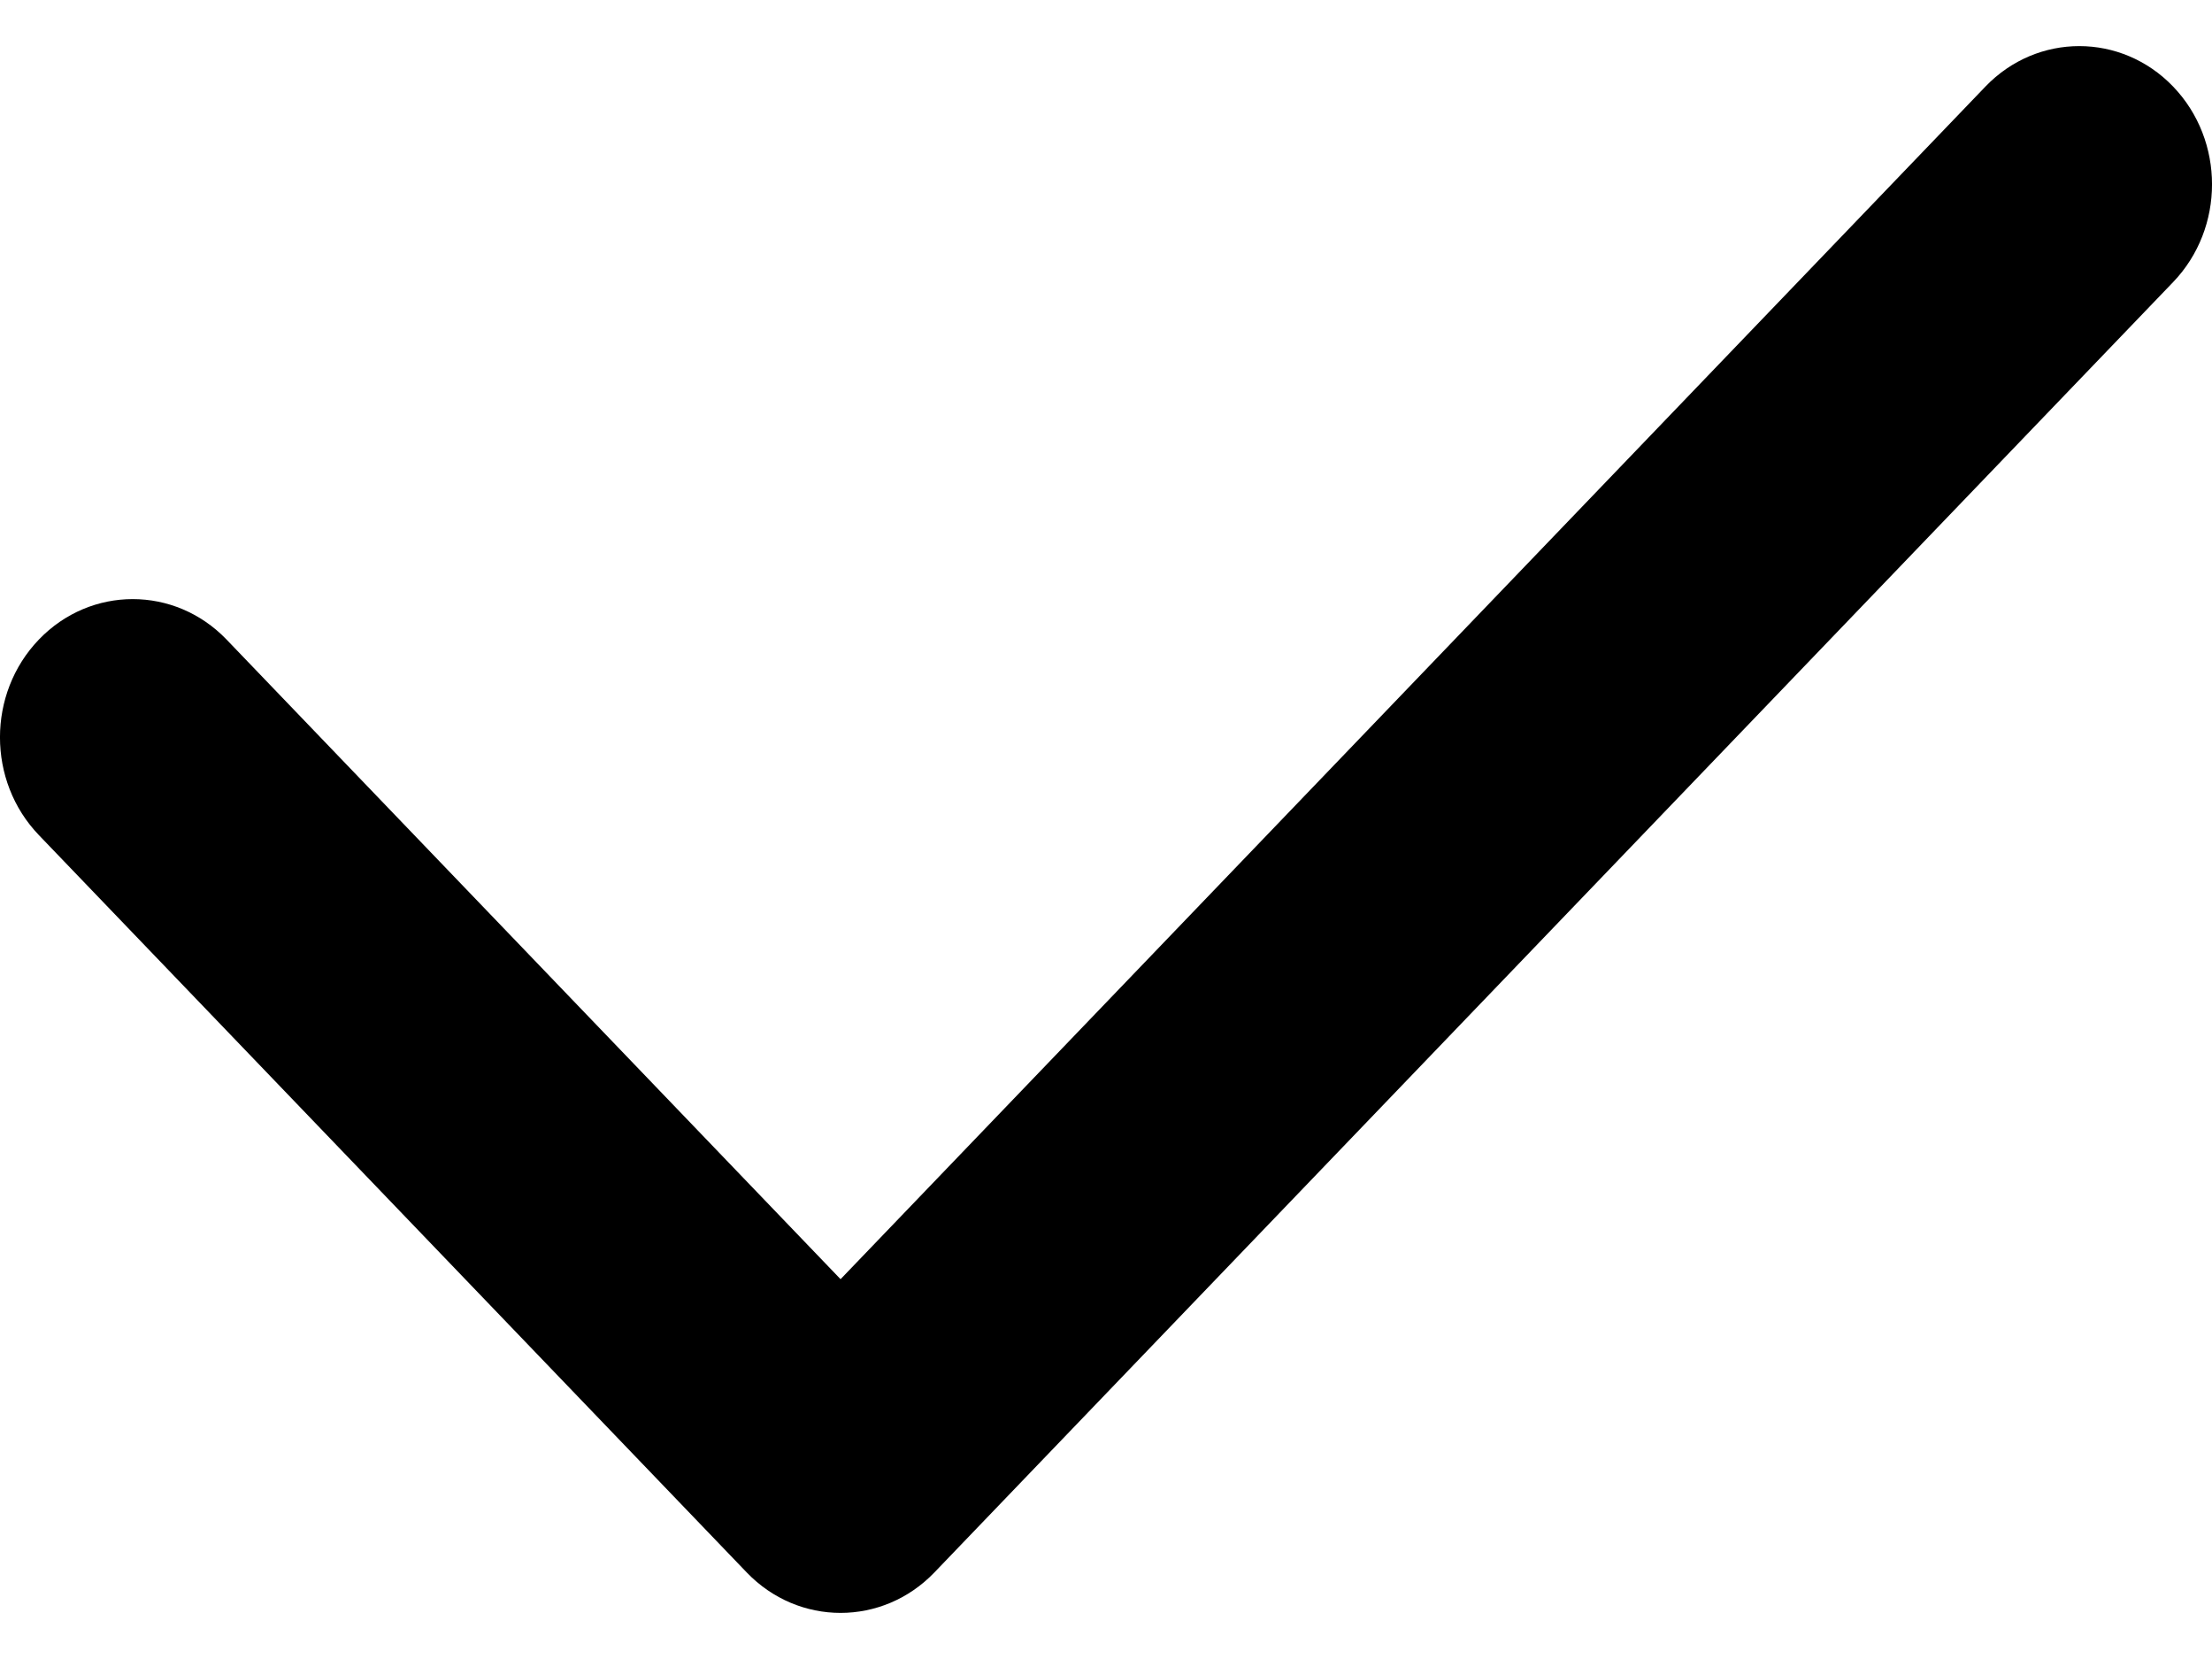 <svg width="24" height="18" viewBox="0 0 24 18" fill="none" xmlns="http://www.w3.org/2000/svg">
<path fill-rule="evenodd" clip-rule="evenodd" d="M23.578 0.939C24.141 1.525 24.141 2.475 23.578 3.061L10.138 17.061C9.576 17.646 8.664 17.646 8.102 17.061L0.422 9.061C-0.141 8.475 -0.141 7.525 0.422 6.939C0.984 6.354 1.896 6.354 2.458 6.939L9.12 13.879L21.542 0.939C22.104 0.354 23.016 0.354 23.578 0.939Z" fill="black"/>
</svg>
